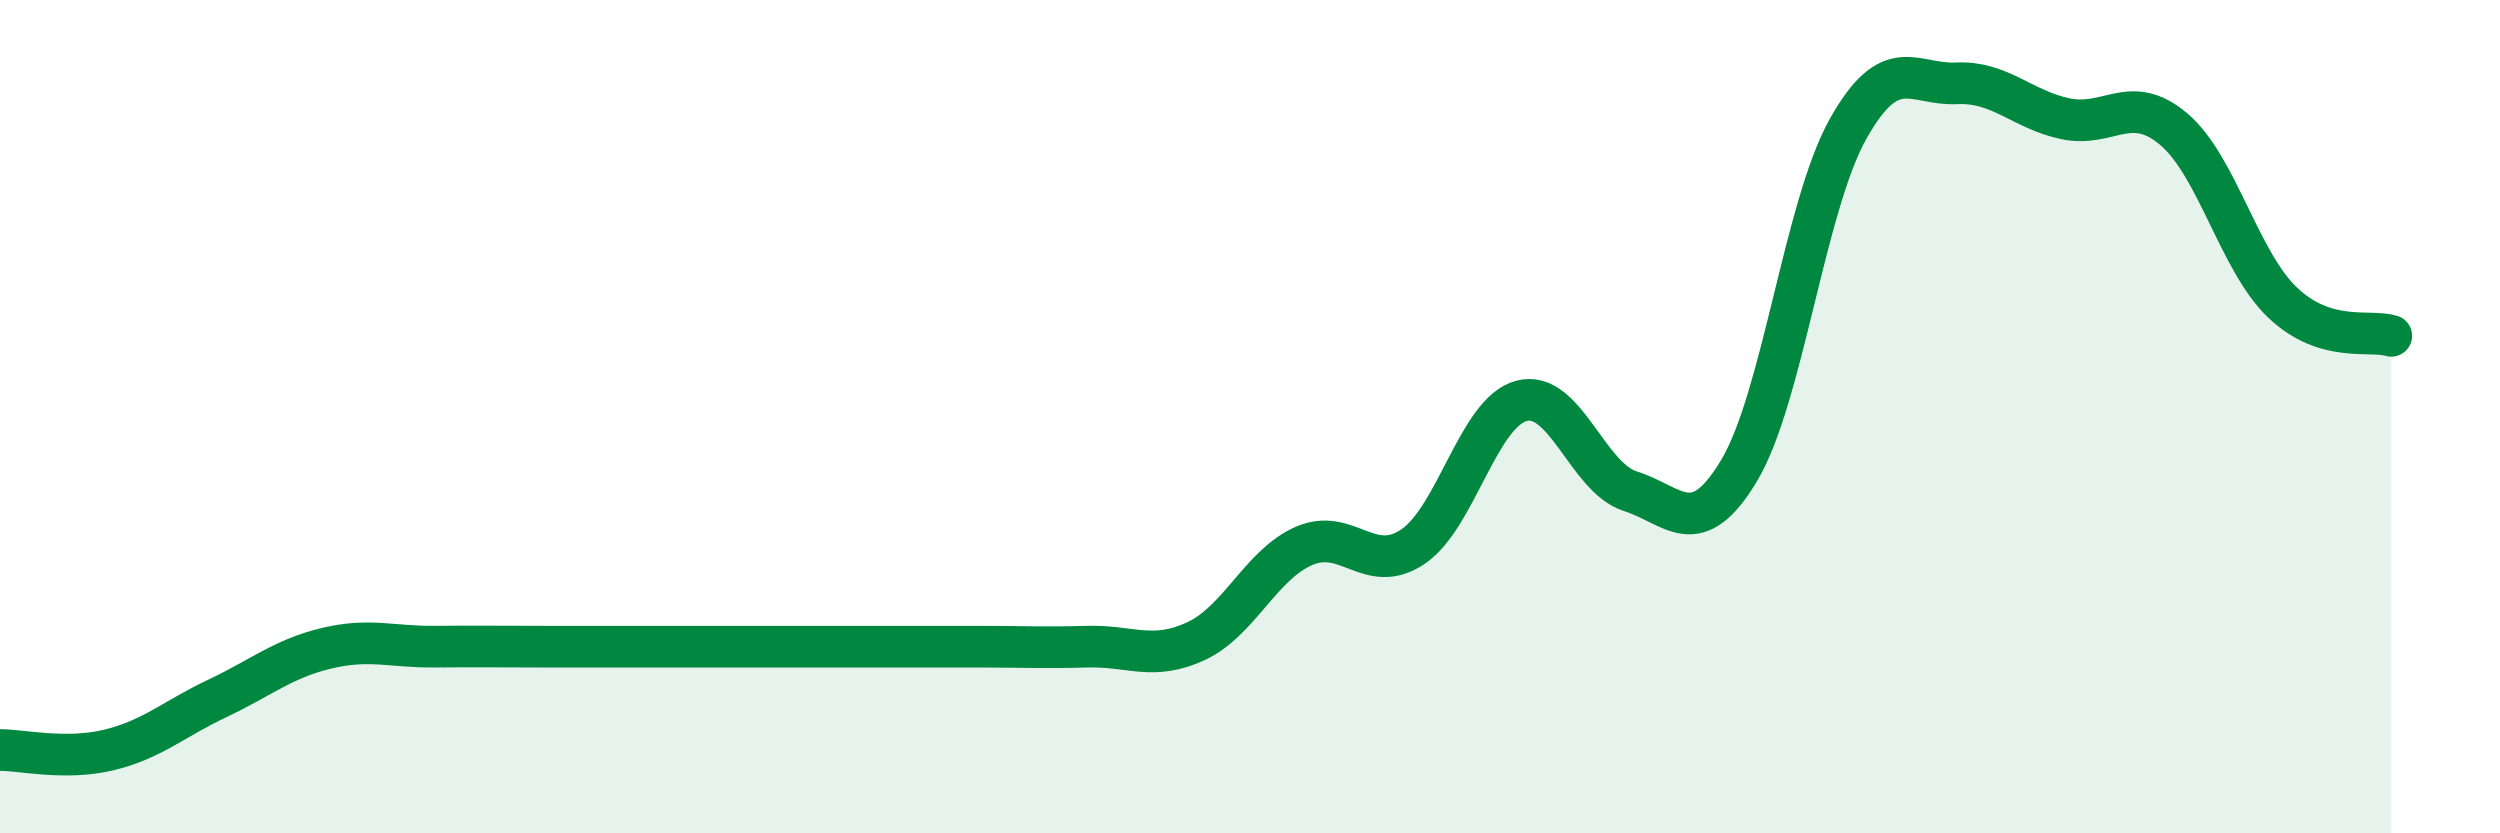 
    <svg width="60" height="20" viewBox="0 0 60 20" xmlns="http://www.w3.org/2000/svg">
      <path
        d="M 0,18 C 0.52,18 1.57,18.25 2.61,18 C 3.65,17.75 4.18,17.25 5.22,16.76 C 6.26,16.27 6.79,15.81 7.83,15.56 C 8.87,15.31 9.39,15.53 10.43,15.52 C 11.47,15.51 12,15.52 13.04,15.52 C 14.08,15.52 14.61,15.52 15.65,15.52 C 16.69,15.52 17.22,15.52 18.26,15.52 C 19.3,15.52 19.83,15.52 20.87,15.52 C 21.91,15.52 22.44,15.52 23.48,15.52 C 24.52,15.52 25.05,15.55 26.09,15.52 C 27.13,15.49 27.66,15.87 28.7,15.39 C 29.74,14.91 30.26,13.55 31.3,13.1 C 32.34,12.65 32.87,13.82 33.91,13.12 C 34.95,12.42 35.48,9.89 36.52,9.62 C 37.56,9.35 38.09,11.46 39.13,11.79 C 40.17,12.12 40.7,13.03 41.74,11.29 C 42.78,9.55 43.31,4.96 44.35,3.1 C 45.39,1.24 45.92,2.05 46.96,2 C 48,1.95 48.53,2.63 49.57,2.85 C 50.61,3.07 51.13,2.22 52.17,3.1 C 53.21,3.98 53.74,6.27 54.78,7.26 C 55.82,8.25 56.87,7.9 57.39,8.06L57.39 20L0 20Z"
        fill="#008740"
        opacity="0.1"
        stroke-linecap="round"
        stroke-linejoin="round"
      />
      <path
        d="M 0,18 C 0.52,18 1.57,18.25 2.61,18 C 3.65,17.75 4.18,17.25 5.22,16.76 C 6.26,16.27 6.79,15.81 7.83,15.56 C 8.87,15.31 9.39,15.53 10.43,15.52 C 11.47,15.51 12,15.52 13.04,15.52 C 14.08,15.52 14.61,15.52 15.65,15.52 C 16.69,15.52 17.22,15.52 18.26,15.52 C 19.3,15.52 19.83,15.52 20.87,15.52 C 21.91,15.52 22.44,15.52 23.48,15.52 C 24.52,15.52 25.05,15.55 26.09,15.52 C 27.13,15.49 27.66,15.87 28.7,15.39 C 29.74,14.91 30.26,13.55 31.3,13.1 C 32.34,12.65 32.87,13.82 33.91,13.12 C 34.95,12.42 35.48,9.89 36.52,9.62 C 37.56,9.35 38.09,11.46 39.13,11.79 C 40.17,12.12 40.7,13.03 41.74,11.29 C 42.78,9.55 43.31,4.96 44.35,3.1 C 45.39,1.24 45.92,2.05 46.96,2 C 48,1.95 48.53,2.63 49.57,2.85 C 50.61,3.07 51.13,2.22 52.17,3.1 C 53.21,3.98 53.74,6.27 54.78,7.26 C 55.82,8.25 56.87,7.9 57.39,8.06"
        stroke="#008740"
        stroke-width="1"
        fill="none"
        stroke-linecap="round"
        stroke-linejoin="round"
      />
    </svg>
  
